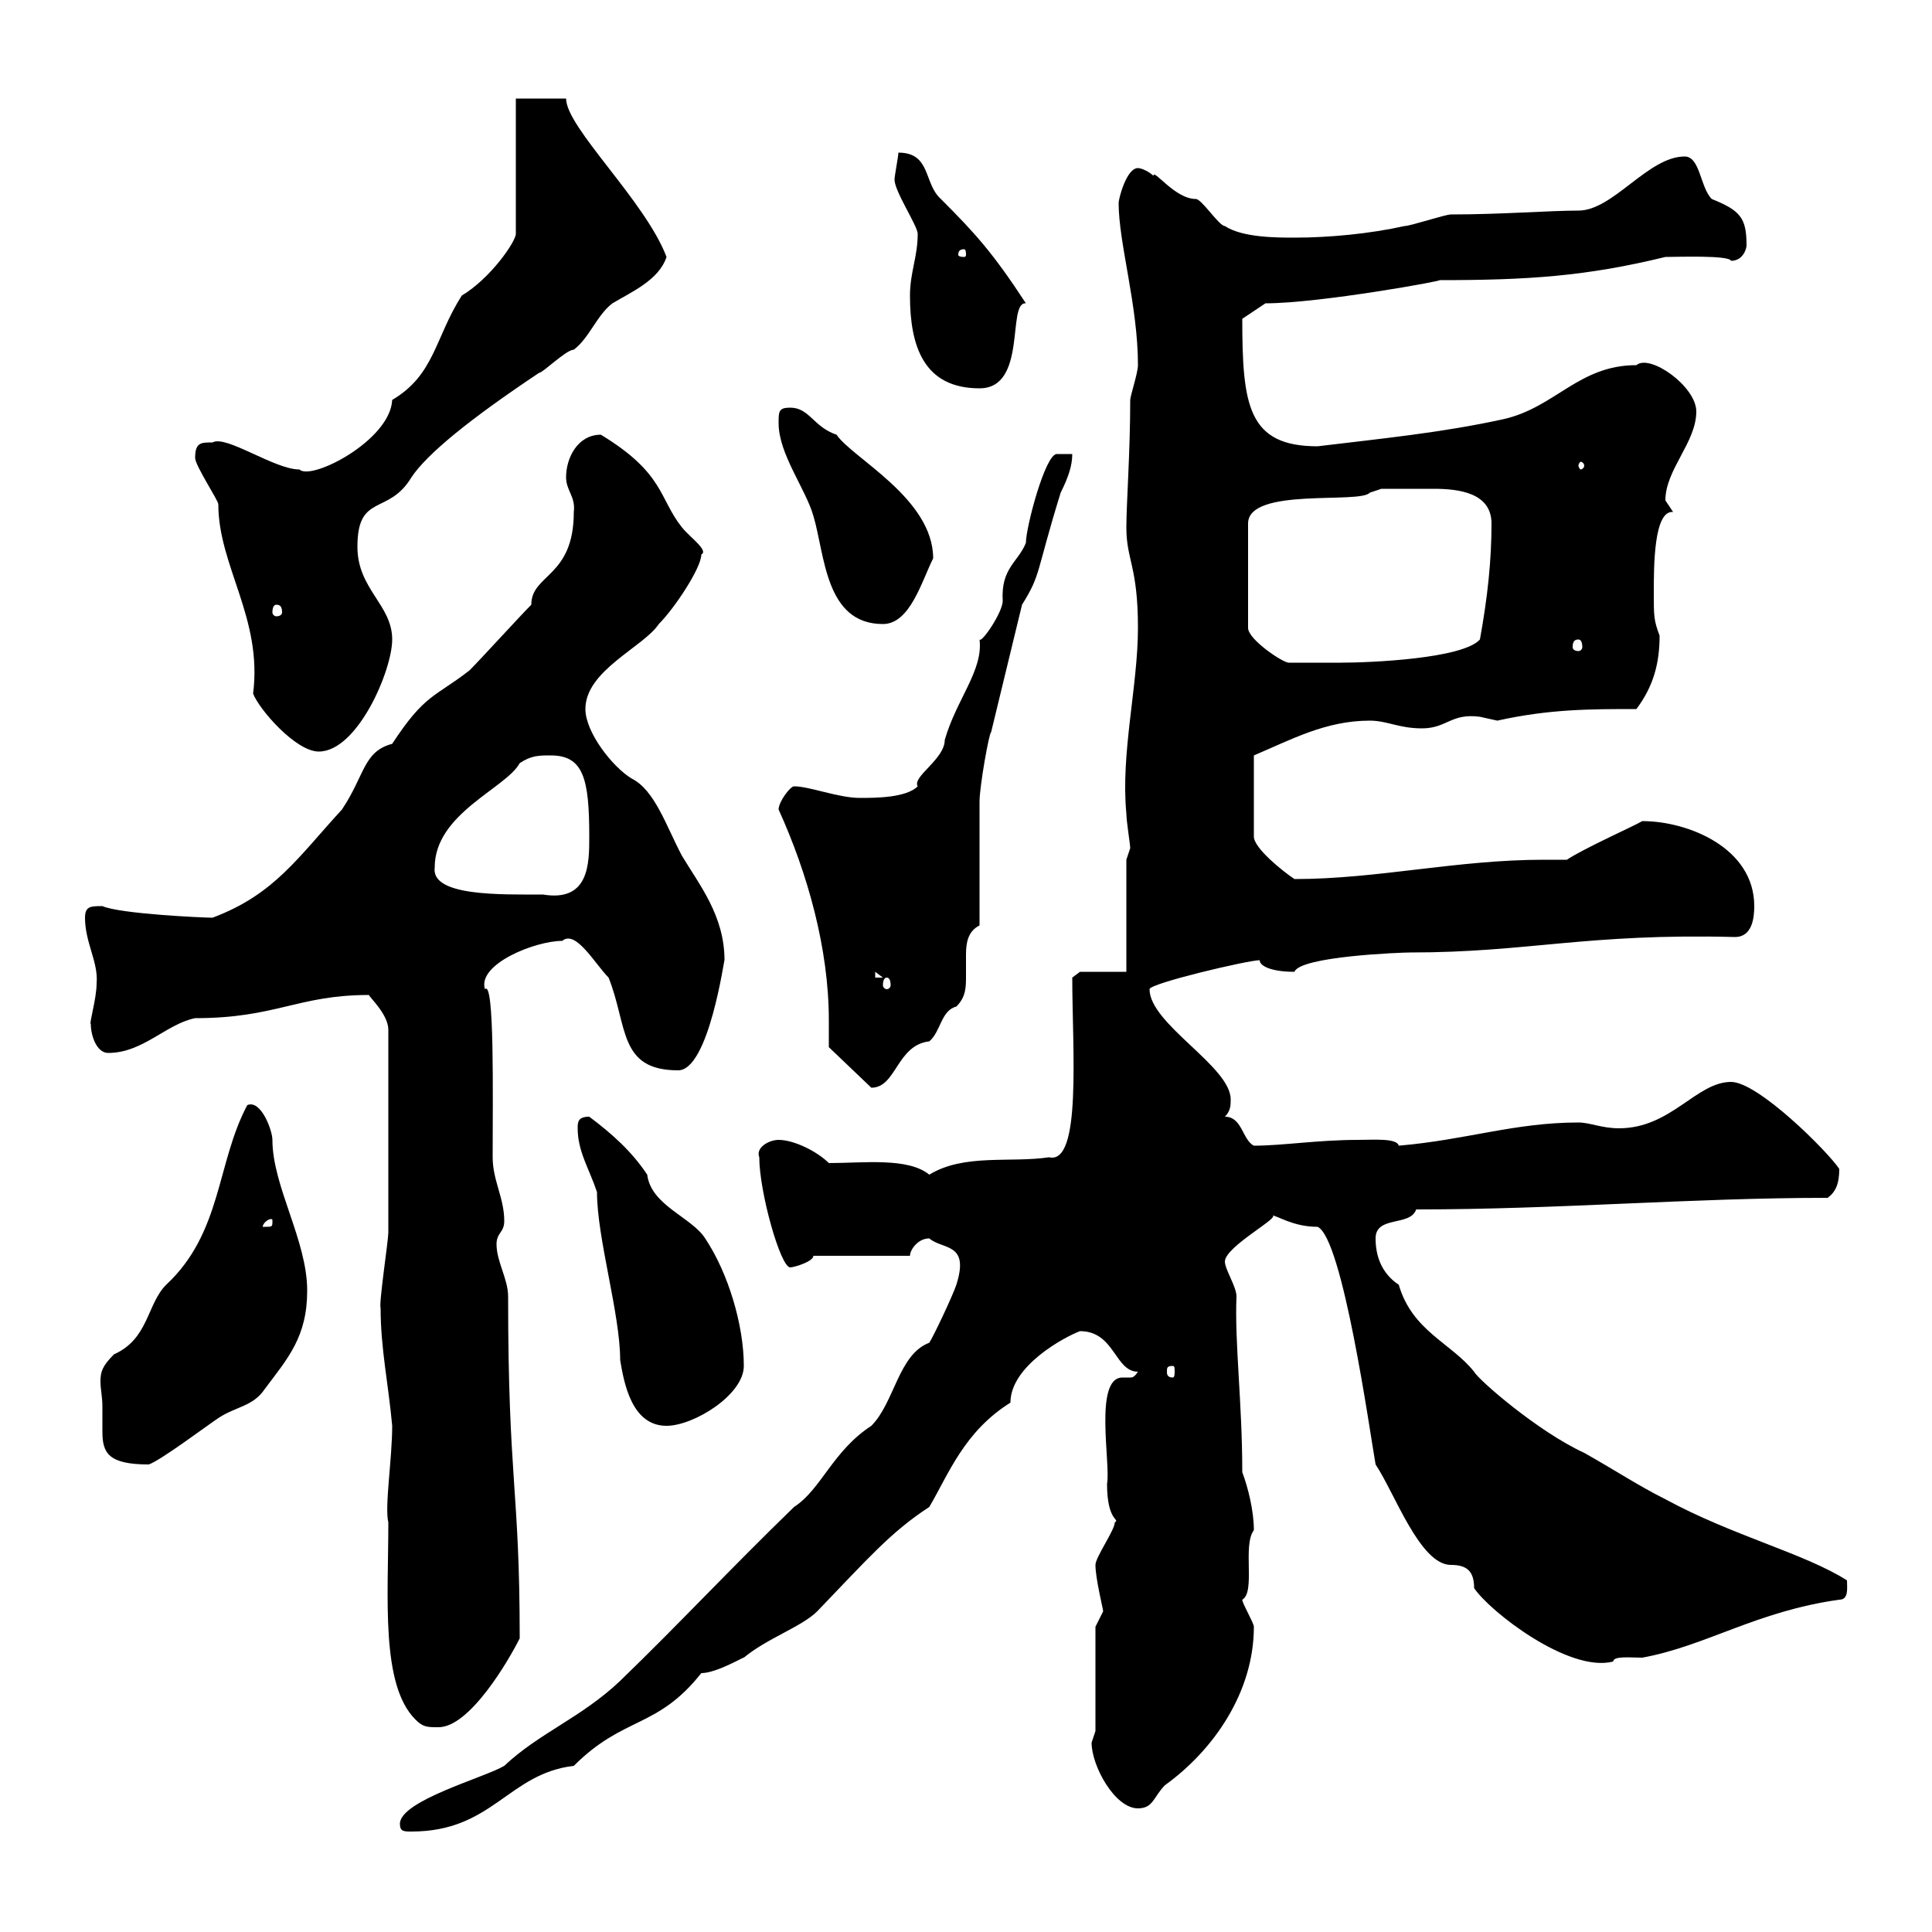 <svg xmlns="http://www.w3.org/2000/svg" xmlns:xlink="http://www.w3.org/1999/xlink" width="300" height="300"><path d="M62.10 283.20C62.10 284.40 62.70 284.40 63.90 284.40C76.50 284.40 78.90 275.40 89.10 274.20C96.90 266.40 102 268.50 108.90 259.80C111.30 259.80 115.80 257.10 115.50 257.40C119.10 254.40 124.50 252.60 126.90 250.20C134.70 242.10 138.30 237.90 144.30 234C147.30 228.90 149.70 222.30 156.90 217.80C156.90 212.10 165.30 207.60 167.70 206.70C173.10 206.70 173.10 213 176.70 213C176.10 213.90 175.80 213.90 175.50 213.90C175.20 213.90 174.90 213.90 174.30 213.90C169.80 213.90 172.50 227.40 171.90 230.40C171.90 236.40 174 235.80 173.10 236.40C173.10 237.60 170.10 241.80 170.10 243C170.10 245.10 171.30 249.90 171.30 250.20C171.30 250.20 170.10 252.60 170.10 252.60L170.10 268.80C170.10 268.80 169.50 270.60 169.50 270.60C169.50 274.20 173.10 280.80 176.70 280.80C179.10 280.80 179.10 279 180.90 277.20C188.40 271.80 194.70 262.80 194.70 252.60C194.70 252 192.90 249 192.90 248.40C195 247.20 192.90 240 194.70 237.60C194.70 234.60 193.80 231 192.90 228.60C192.90 217.80 191.70 208.50 192 201.30C192 199.80 190.20 197.10 190.20 195.90C190.20 193.50 199.50 188.70 197.40 188.70C198.30 188.70 200.70 190.50 204.60 190.50C208.50 192.30 212.70 222.30 213.60 227.40C216.60 231.90 220.50 243 225.30 243C227.70 243 228.90 243.90 228.90 246.60C231.30 250.20 243.60 259.80 250.50 258C250.50 257.10 253.20 257.40 255 257.40C264.90 255.60 272.70 250.20 285.60 248.40C287.10 248.40 286.80 246.60 286.80 245.40C280.20 241.20 269.10 238.50 258.60 232.80C254.40 230.70 250.80 228.30 246 225.60C238.80 222.30 229.50 214.20 228.90 213C225.30 208.50 219.30 206.70 217.20 199.50C214.50 197.70 213.60 195 213.60 192.30C213.60 188.70 219 190.50 219.90 187.80C242.10 187.80 262.50 186 283.80 186C285 185.10 285.60 183.90 285.60 181.50C283.80 178.80 273 168 268.80 168C263.40 168 259.50 175.20 251.40 175.20C248.70 175.20 246.90 174.30 245.10 174.30C235.20 174.30 227.70 177 217.20 177.90C216.90 176.70 213.30 177 210.90 177C204.60 177 199.20 177.90 194.70 177.90C192.90 177 192.90 173.40 190.20 173.40C191.10 172.50 191.10 171.60 191.10 170.70C191.10 165.60 178.50 159 178.50 153.60C178.50 152.70 193.80 149.10 195.60 149.10C195.60 150 197.40 150.90 201 150.90C201.90 148.50 217.50 147.90 219 147.90C237.30 147.90 246.30 144.90 269.40 145.50C272.10 145.50 272.40 142.50 272.40 140.70C272.40 131.70 262.20 127.50 255 127.50C254.10 128.10 246 131.70 243.30 133.50C242.10 133.50 240.90 133.50 239.70 133.50C226.20 133.50 213.90 136.50 201 136.50C199.20 135.30 194.70 131.70 194.70 129.90L194.70 117.30C200.40 114.90 205.80 111.90 212.70 111.90C215.40 111.90 217.20 113.10 220.80 113.10C224.70 113.10 225.30 110.70 229.80 111.30C229.80 111.30 232.50 111.90 232.50 111.90C240.60 110.10 246.90 110.10 254.10 110.10C256.80 106.50 257.70 102.90 257.70 98.70C256.80 96.30 256.80 95.70 256.80 92.10C256.80 87.90 256.80 79.20 259.80 79.50C259.80 79.50 258.60 77.70 258.60 77.70C258.60 72.90 263.40 68.70 263.40 63.90C263.40 60 256.20 54.90 254.10 56.70C245.10 56.70 241.50 63.30 233.40 65.10C223.80 67.20 214.50 68.10 204.60 69.30C193.80 69.30 192.90 63 192.90 49.50C192.90 49.50 196.50 47.10 196.50 47.10C204.90 47.10 224.70 43.50 223.50 43.50C237.30 43.50 246.30 42.90 258.60 39.90C260.40 39.90 268.50 39.60 268.80 40.50C270.60 40.50 271.20 38.70 271.20 38.10C271.20 33.90 270.30 32.70 265.80 30.90C264 29.10 264 24.30 261.60 24.30C255.90 24.30 250.50 32.70 245.10 32.70C240.60 32.70 233.10 33.30 225.30 33.30C224.40 33.30 219 35.10 218.10 35.10C212.70 36.30 206.40 36.90 201 36.90C198.30 36.90 192.90 36.90 190.20 35.10C189.30 35.10 186.60 30.90 185.70 30.90C182.40 30.90 179.10 26.10 179.10 27.30C178.50 26.70 177.30 26.10 176.70 26.10C174.90 26.10 173.70 30.90 173.70 31.50C173.70 37.80 176.70 47.40 176.70 56.70C176.70 57.90 175.50 61.50 175.50 62.10C175.50 70.20 174.90 78.30 174.90 81.90C174.90 87 176.70 87.90 176.70 97.50C176.70 106.50 174 117 174.90 126.30C174.90 127.50 175.50 131.10 175.50 131.70C175.50 131.70 174.90 133.50 174.90 133.50L174.90 150.90L167.70 150.90L166.50 151.80C166.50 162.90 168 180.90 162.90 179.70C156.90 180.60 149.70 179.10 144.30 182.40C141 179.70 134.10 180.60 128.70 180.60C126.90 178.80 123.30 177 120.90 177C119.40 177 117.30 178.20 117.90 179.70C117.90 185.10 121.20 196.80 122.70 196.80C123.30 196.80 126.30 195.90 126.30 195L141.30 195C141.30 194.10 142.50 192.30 144.30 192.30C146.40 194.10 150.60 192.90 148.50 199.50C147.90 201.30 144.90 207.60 144.30 208.50C139.50 210.30 138.90 217.80 135.30 221.40C129.30 225.30 127.50 231.30 123.30 234C113.10 243.90 105.60 252 96.30 261C90.30 266.70 83.70 269.10 78.30 274.20C75.30 276 62.10 279.60 62.10 283.20ZM64.50 267C65.70 268.20 66.30 268.20 68.10 268.20C72.90 268.20 78.90 258 80.70 254.40C80.70 231 78.90 230.10 78.90 201.30C78.90 198.60 77.10 195.90 77.10 193.20C77.10 191.40 78.30 191.40 78.30 189.60C78.30 186 76.50 183.30 76.50 179.70C76.50 170.10 76.80 152.10 75.30 153.60C74.10 149.70 83.10 146.10 87.30 146.10C89.40 144.30 92.40 149.70 94.50 151.80C97.50 159.30 96 166.20 105.30 166.20C110.10 166.20 112.50 148.50 112.50 149.10C112.50 142.20 108.60 137.40 105.90 132.90C103.50 128.40 101.70 122.70 98.10 120.90C95.10 119.10 90.90 113.70 90.90 110.10C90.90 104.10 99.90 100.50 102.30 96.90C104.70 94.50 108.90 88.20 108.90 86.10C110.10 85.50 107.10 83.40 105.90 81.90C102.30 77.40 103.20 73.50 93.30 67.50C89.70 67.50 87.90 71.10 87.90 74.10C87.90 76.20 89.40 77.10 89.10 79.50C89.10 89.70 82.50 89.10 82.50 93.90C80.70 95.70 74.70 102.30 72.90 104.10C67.50 108.30 66 107.70 60.90 115.50C56.40 116.70 56.70 120.30 53.10 125.70C46.20 133.20 42.60 138.90 33 142.50C31.50 142.50 18.60 141.90 15.90 140.70C14.10 140.70 13.20 140.70 13.20 142.50C13.20 146.40 15.30 149.40 15 152.70C15 155.10 13.80 159 14.10 159C14.10 160.80 15 163.50 16.80 163.50C22.20 163.50 25.80 159 30.30 158.10C42.90 158.10 46.20 154.50 57.30 154.50C57.30 154.80 60.30 157.50 60.30 159.90C60.30 171.30 60.30 183.90 60.30 191.40C60.30 192.60 58.80 202.50 59.10 203.10C59.10 209.40 60.30 214.80 60.90 221.40C60.90 226.50 59.70 234 60.30 236.40C60.30 248.10 59.10 261.60 64.50 267ZM15.90 218.40C15.90 219.90 15.90 221.40 15.90 222.30C15.90 225.60 16.80 227.40 23.10 227.40C24.90 226.80 32.10 221.40 33.90 220.20C36.60 218.40 39.30 218.40 41.10 215.70C44.70 210.90 47.70 207.60 47.70 200.40C47.70 192.60 42.30 184.20 42.30 177C42.30 175.50 40.50 170.70 38.40 171.60C33.60 180.60 34.50 191.40 25.80 199.50C22.80 202.50 23.10 207.90 17.70 210.30C15.90 212.10 15.60 213 15.60 214.50C15.60 215.70 15.90 216.90 15.90 218.40ZM89.70 175.20C89.70 178.80 91.50 181.50 92.70 185.10C92.70 192.30 96.30 204 96.30 211.20C96.90 214.80 98.10 221.40 103.50 221.40C107.70 221.40 115.50 216.60 115.50 212.10C115.50 205.80 113.10 197.70 109.50 192.30C107.40 189 101.10 187.20 100.50 182.40C98.10 178.80 95.10 176.10 91.50 173.40C89.70 173.40 89.70 174.30 89.70 175.20ZM182.10 212.10C182.40 212.10 182.40 212.40 182.40 213C182.40 213.30 182.40 213.90 182.10 213.90C181.20 213.90 181.20 213.30 181.20 213C181.20 212.40 181.20 212.10 182.10 212.10ZM42.30 189.60C42.30 190.50 42.30 190.50 41.10 190.50C40.80 190.50 40.80 190.50 40.80 190.50C40.80 189.90 41.70 189.30 42 189.30C42.30 189.30 42.30 189.30 42.30 189.60ZM128.70 162.60L135.30 168.90C139.20 168.90 139.20 162.30 144.30 161.70C146.10 160.20 146.10 156.90 148.50 156.30C150 154.80 150 153.30 150 151.50C150 150.30 150 149.40 150 148.20C150 146.40 150.30 144.60 152.10 143.70C152.10 140.70 152.10 127.50 152.10 124.50C152.10 122.10 153.60 113.70 153.90 113.70L158.70 93.90C161.70 89.10 160.80 89.10 164.70 76.50C165.90 74.10 166.50 72.30 166.50 70.50C166.50 70.50 164.10 70.50 164.10 70.50C162.30 70.50 159.30 81.90 159.30 84.30C158.10 87.30 155.40 88.20 155.70 93.30C155.70 95.10 152.40 99.90 152.10 99.30C152.70 104.10 148.50 108.60 146.70 114.90C146.70 117.90 141.60 120.60 142.50 122.10C140.70 123.90 135.90 123.90 133.50 123.90C130.20 123.90 125.70 122.10 123.30 122.10C122.70 122.10 120.90 124.50 120.90 125.70C125.40 135.60 128.70 147.30 128.70 158.40C128.70 159.90 128.70 161.10 128.70 162.60ZM137.70 151.80C138 151.80 138.30 152.10 138.30 153C138.30 153.30 138 153.60 137.70 153.60C137.40 153.60 137.10 153.30 137.10 153C137.10 152.10 137.40 151.80 137.70 151.80ZM135.90 150.90L137.10 151.80L135.90 151.80ZM67.50 134.70C67.50 126.30 78.60 122.40 80.70 118.50C82.50 117.30 83.70 117.30 85.50 117.30C90.60 117.30 91.50 120.90 91.50 129.90C91.50 134.10 91.50 140.10 84.30 138.90C77.70 138.90 66.90 139.20 67.50 134.70ZM30.30 71.10C30.30 72.30 33.90 77.70 33.90 78.30C33.90 87.90 40.80 96 39.30 107.70C40.20 110.10 45.90 116.70 49.50 116.70C55.50 116.70 60.90 104.10 60.90 99.30C60.90 93.90 55.50 91.50 55.50 84.90C55.50 76.50 60.30 80.10 63.90 74.10C66.30 70.50 72.90 65.10 83.70 57.90C84.30 57.90 87.90 54.30 89.10 54.30C91.50 52.50 92.70 48.90 95.10 47.10C98.10 45.30 102.30 43.50 103.50 39.90C100.20 31.20 87.90 19.80 87.90 15.30L80.10 15.30L80.10 36.30C80.10 37.50 76.20 43.20 71.70 45.90C67.50 52.50 67.50 58.20 60.90 62.10C60.60 68.40 48.30 74.70 46.50 72.90C42.60 72.90 35.10 67.50 33 68.70C31.20 68.70 30.30 68.70 30.30 71.10ZM219 75.90C219.90 75.90 221.10 75.90 222.60 75.90C226.50 75.90 231.60 76.50 231.60 81.30C231.60 87 231 92.70 229.80 99.30C227.10 102.30 212.70 102.90 208.20 102.90C206.70 102.90 201.90 102.90 200.10 102.90C199.20 102.90 193.80 99.30 193.80 97.50L193.80 81.30C193.80 75.60 211.20 78.30 212.70 76.50L214.50 75.90C214.50 75.90 218.10 75.90 219 75.90ZM245.10 99.30C245.40 99.30 245.70 99.60 245.70 100.50C245.70 100.80 245.40 101.10 245.10 101.10C244.50 101.10 244.20 100.80 244.20 100.50C244.20 99.60 244.50 99.30 245.10 99.30ZM120.90 65.70C120.90 70.50 125.10 75.90 126.30 80.10C128.10 86.10 128.10 96.90 137.10 96.90C141.30 96.90 143.10 90.30 144.90 86.70C144.90 77.40 132.30 71.10 129.90 67.50C126.30 66.30 125.70 63.30 122.70 63.30C120.90 63.30 120.90 63.90 120.90 65.70ZM42.90 93.90C43.50 93.90 43.80 94.20 43.80 95.10C43.80 95.40 43.50 95.70 42.90 95.70C42.60 95.70 42.30 95.40 42.30 95.10C42.30 94.20 42.60 93.90 42.90 93.90ZM246 72.30C246 72.60 245.70 72.90 245.40 72.90C245.40 72.90 245.10 72.60 245.10 72.30C245.10 72 245.40 71.70 245.40 71.70C245.70 71.70 246 72 246 72.30ZM141.30 45.90C141.30 53.70 143.40 60.30 152.10 60.30C159.60 60.30 156.30 46.80 159.30 47.10C154.20 39.30 151.50 36.30 146.10 30.90C143.40 28.50 144.60 23.70 139.50 23.70C139.50 24.30 138.90 27.30 138.90 27.90C138.90 29.70 142.50 35.10 142.50 36.30C142.50 39.90 141.30 42.30 141.30 45.90ZM149.70 38.70C150 38.70 150 39.30 150 39.60C150 39.60 150 39.90 149.70 39.90C148.80 39.90 148.80 39.60 148.80 39.60C148.80 39.30 148.80 38.70 149.70 38.70Z"/></svg>